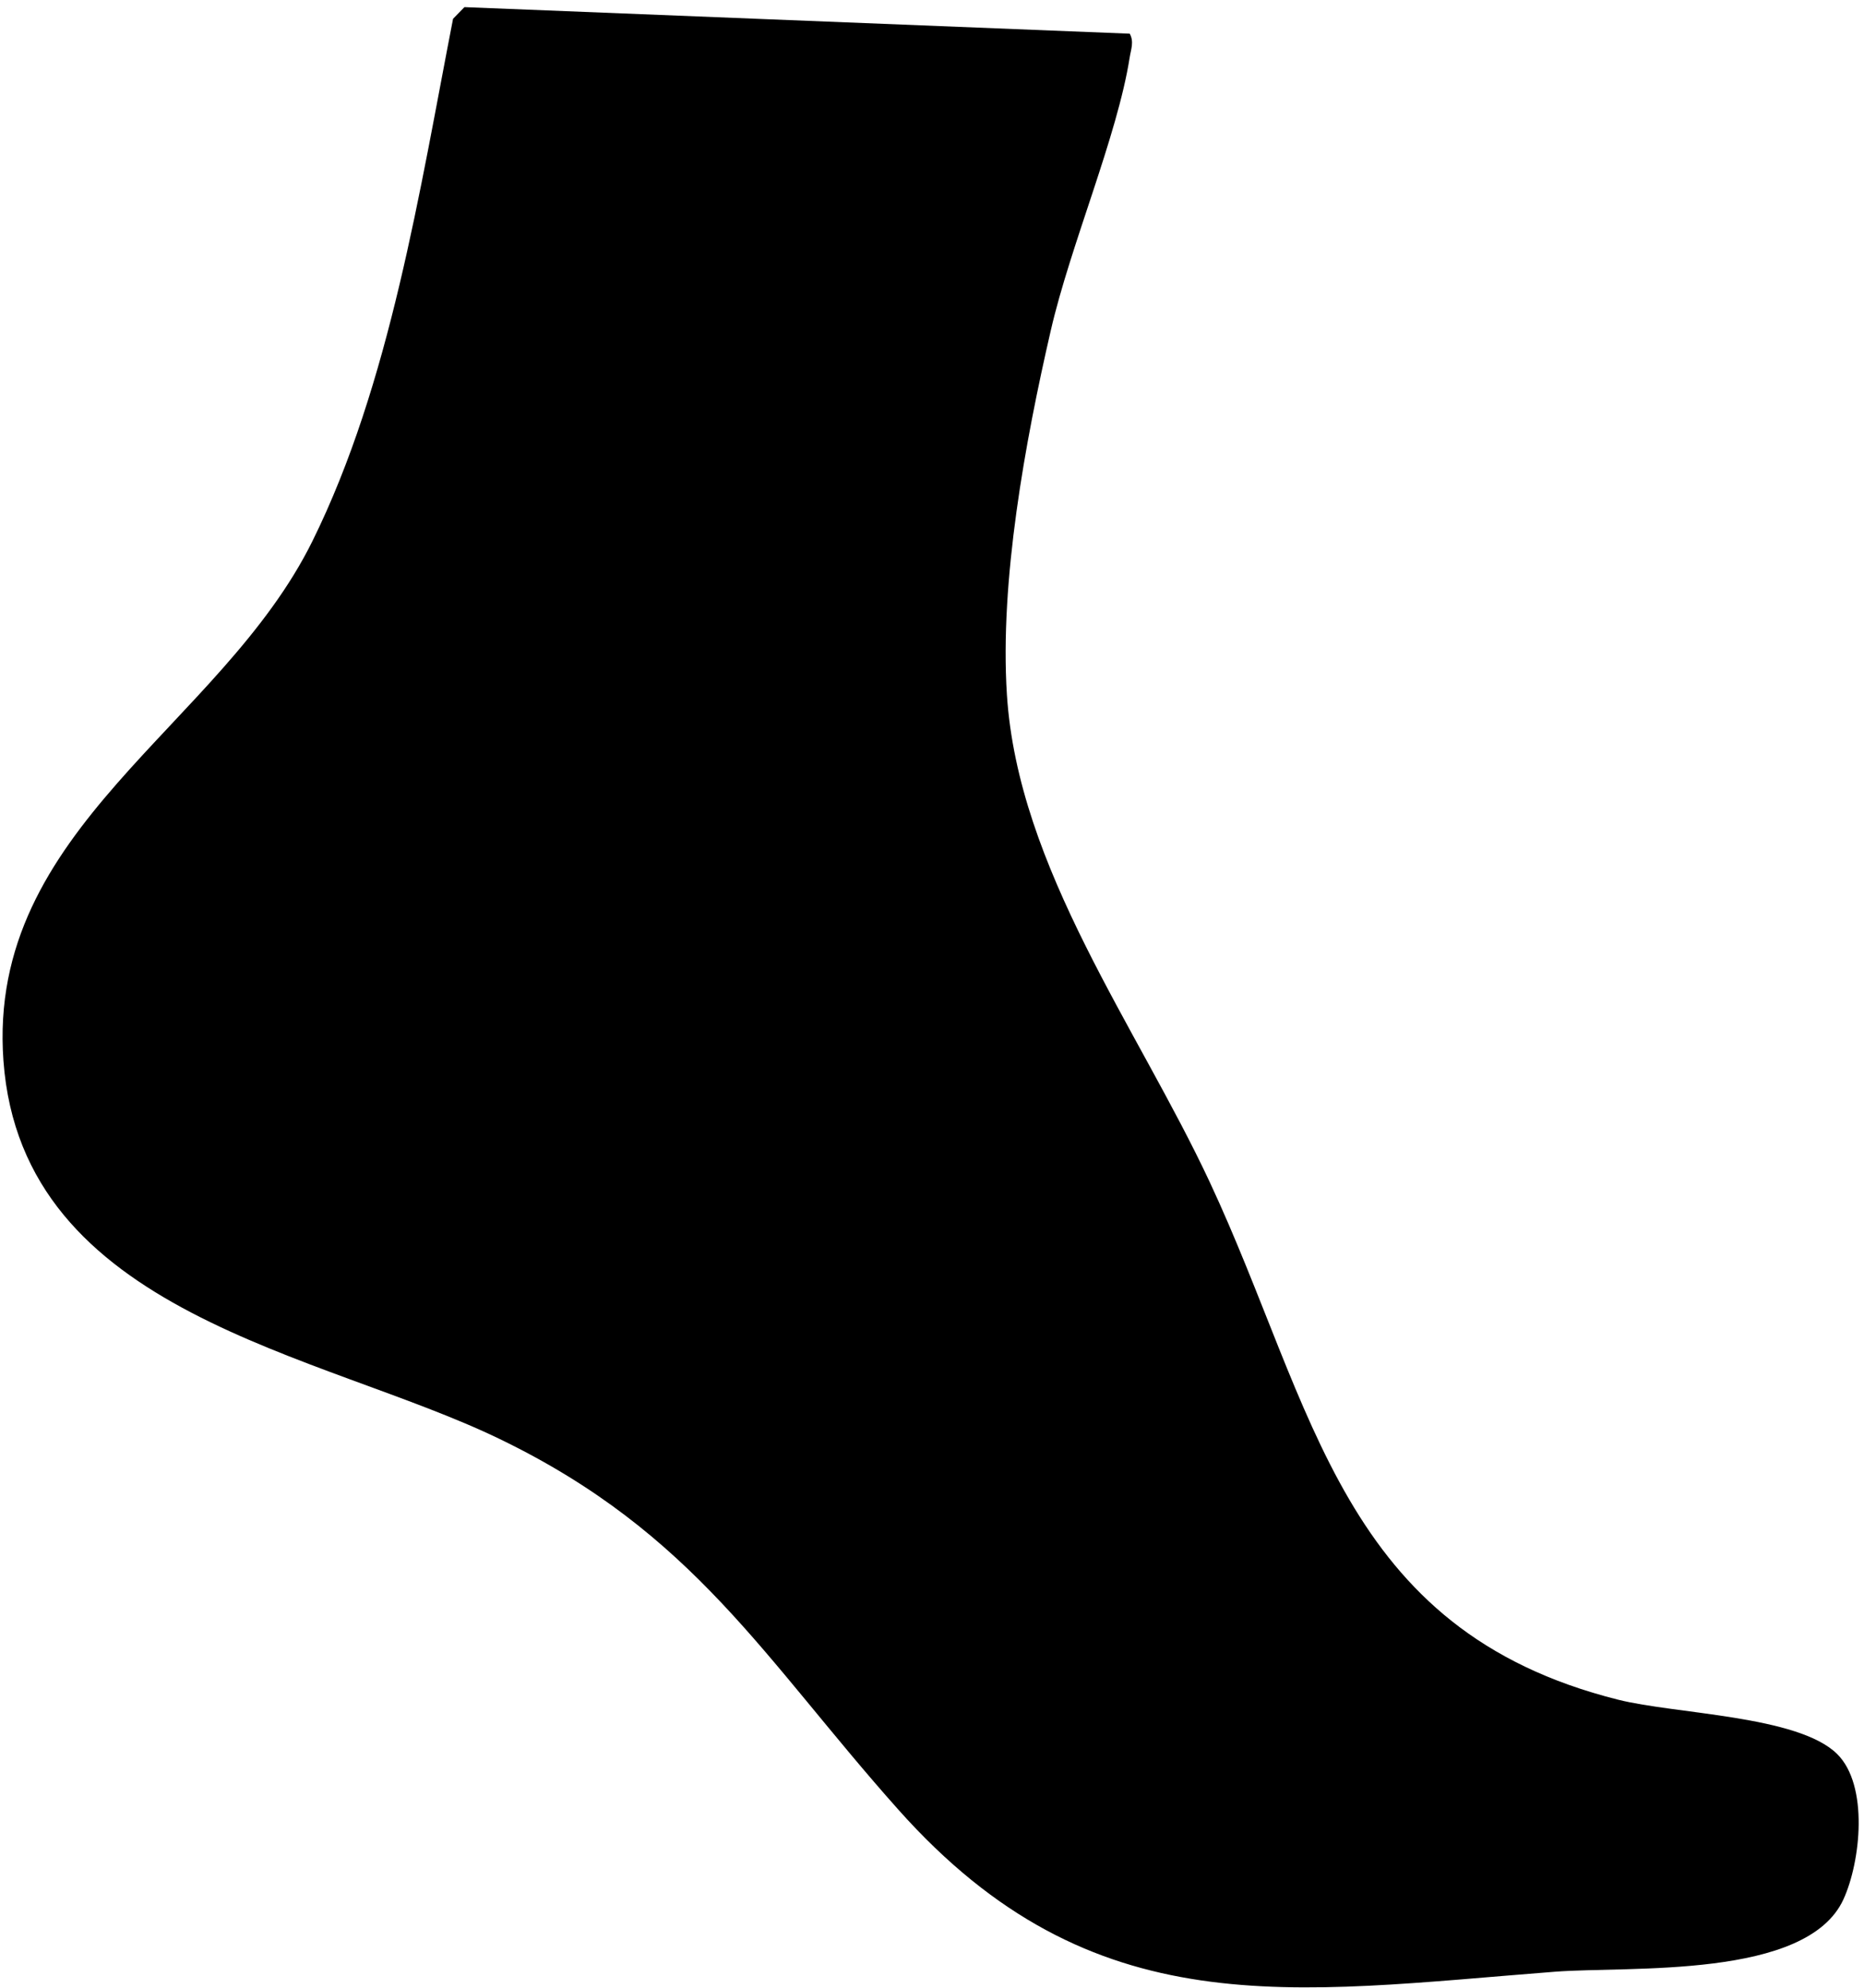 <svg width="226" height="241" viewBox="0 0 226 241" fill="none" xmlns="http://www.w3.org/2000/svg">
<path d="M56.304 0.864L136.974 4.084C137.518 5.057 137.12 5.989 136.968 6.962C135.471 16.521 129.785 29.7 127.397 40.085C124.29 53.567 121.201 70.382 122.081 84.201C123.427 105.269 137.899 124.529 146.669 143.293C159.475 170.69 162.47 197.598 196.191 206.056C203.211 207.815 217.969 207.966 222.724 212.619C226.604 216.424 225.595 225.697 223.509 230.255C219.063 239.977 197.503 238.336 188.532 239.033C156.498 241.511 132.539 245.895 108.899 219.363C92.638 201.116 84.233 185.903 60.616 174.466C38.888 163.94 2.654 159.405 0.417 128.586C-1.635 100.352 26.754 88.146 37.895 65.571C47.299 46.525 50.893 23.017 54.93 2.28L56.315 0.859L56.304 0.864Z" fill="black"/>
</svg>
